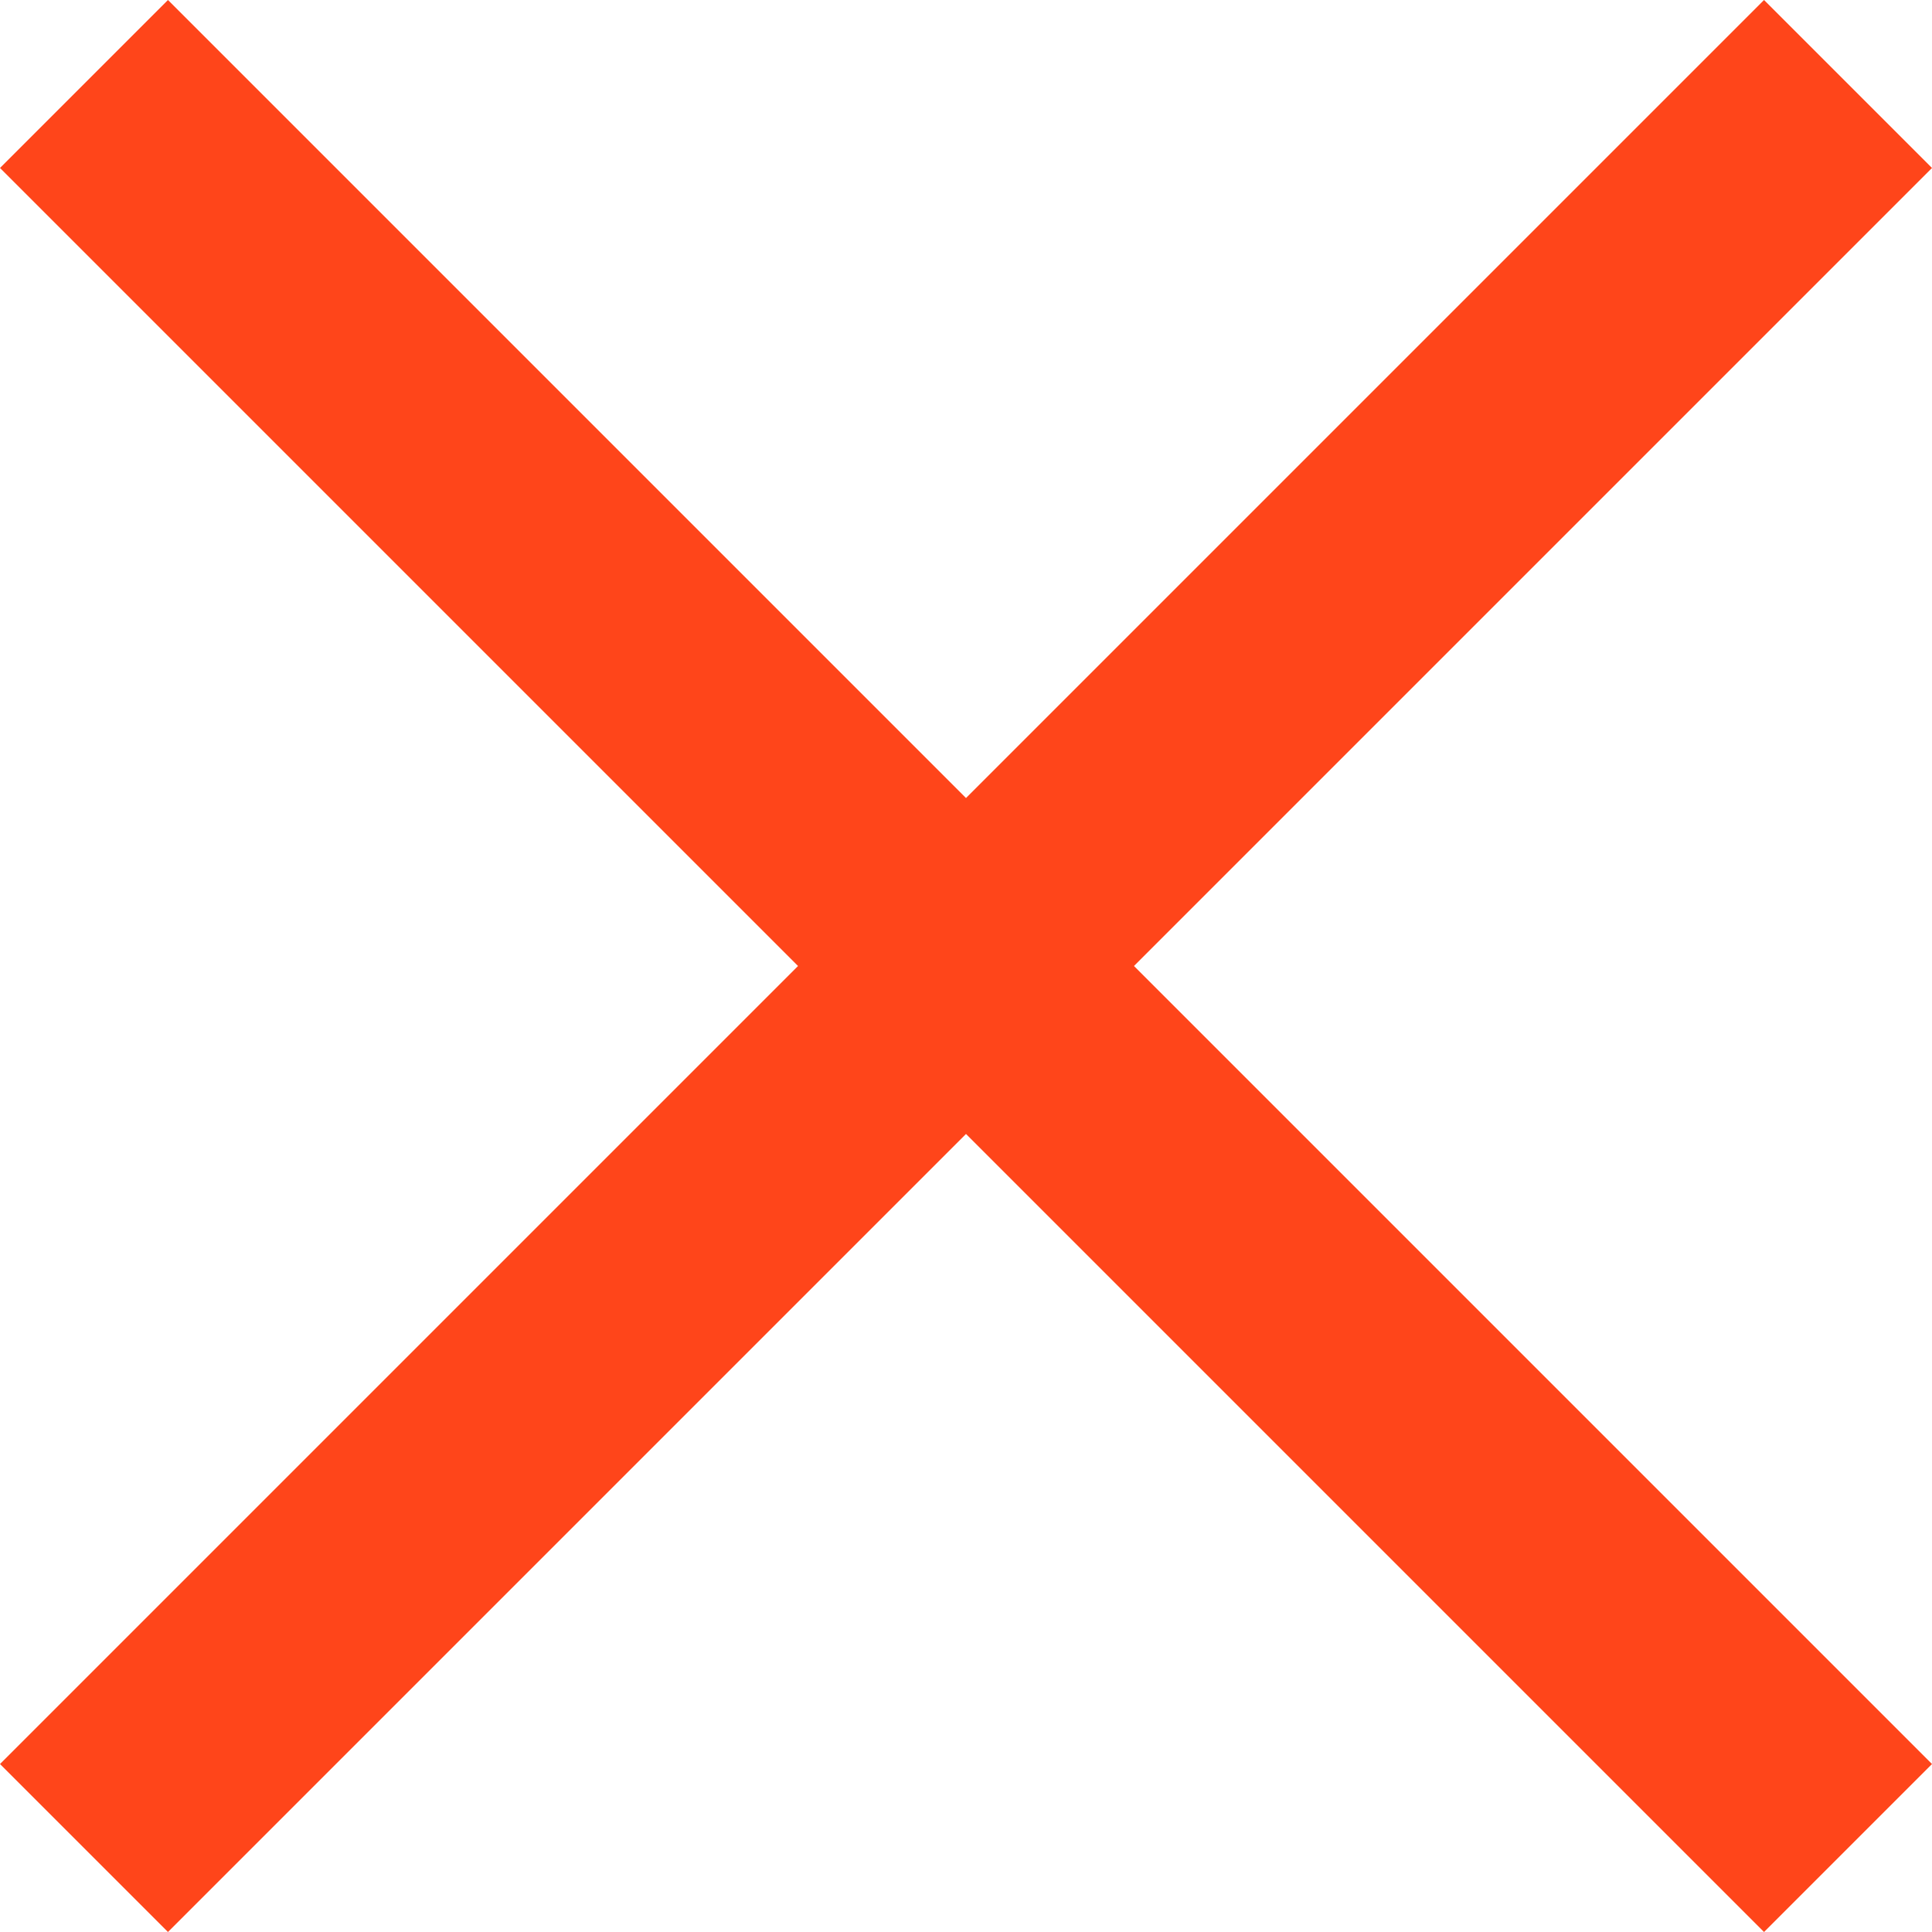<svg id="Icons_24px_Close_Delete" data-name="Icons – 24px / Close, Delete" xmlns="http://www.w3.org/2000/svg" width="16" height="16" viewBox="0 0 16 16">
  <path id="Icon" d="M8,6.609,14.609,0,16,1.391,9.391,8,16,14.609,14.609,16,8,9.391,1.391,16,0,14.609,6.609,8,0,1.391,1.391,0Z" fill="#FF451A"/>
</svg>
